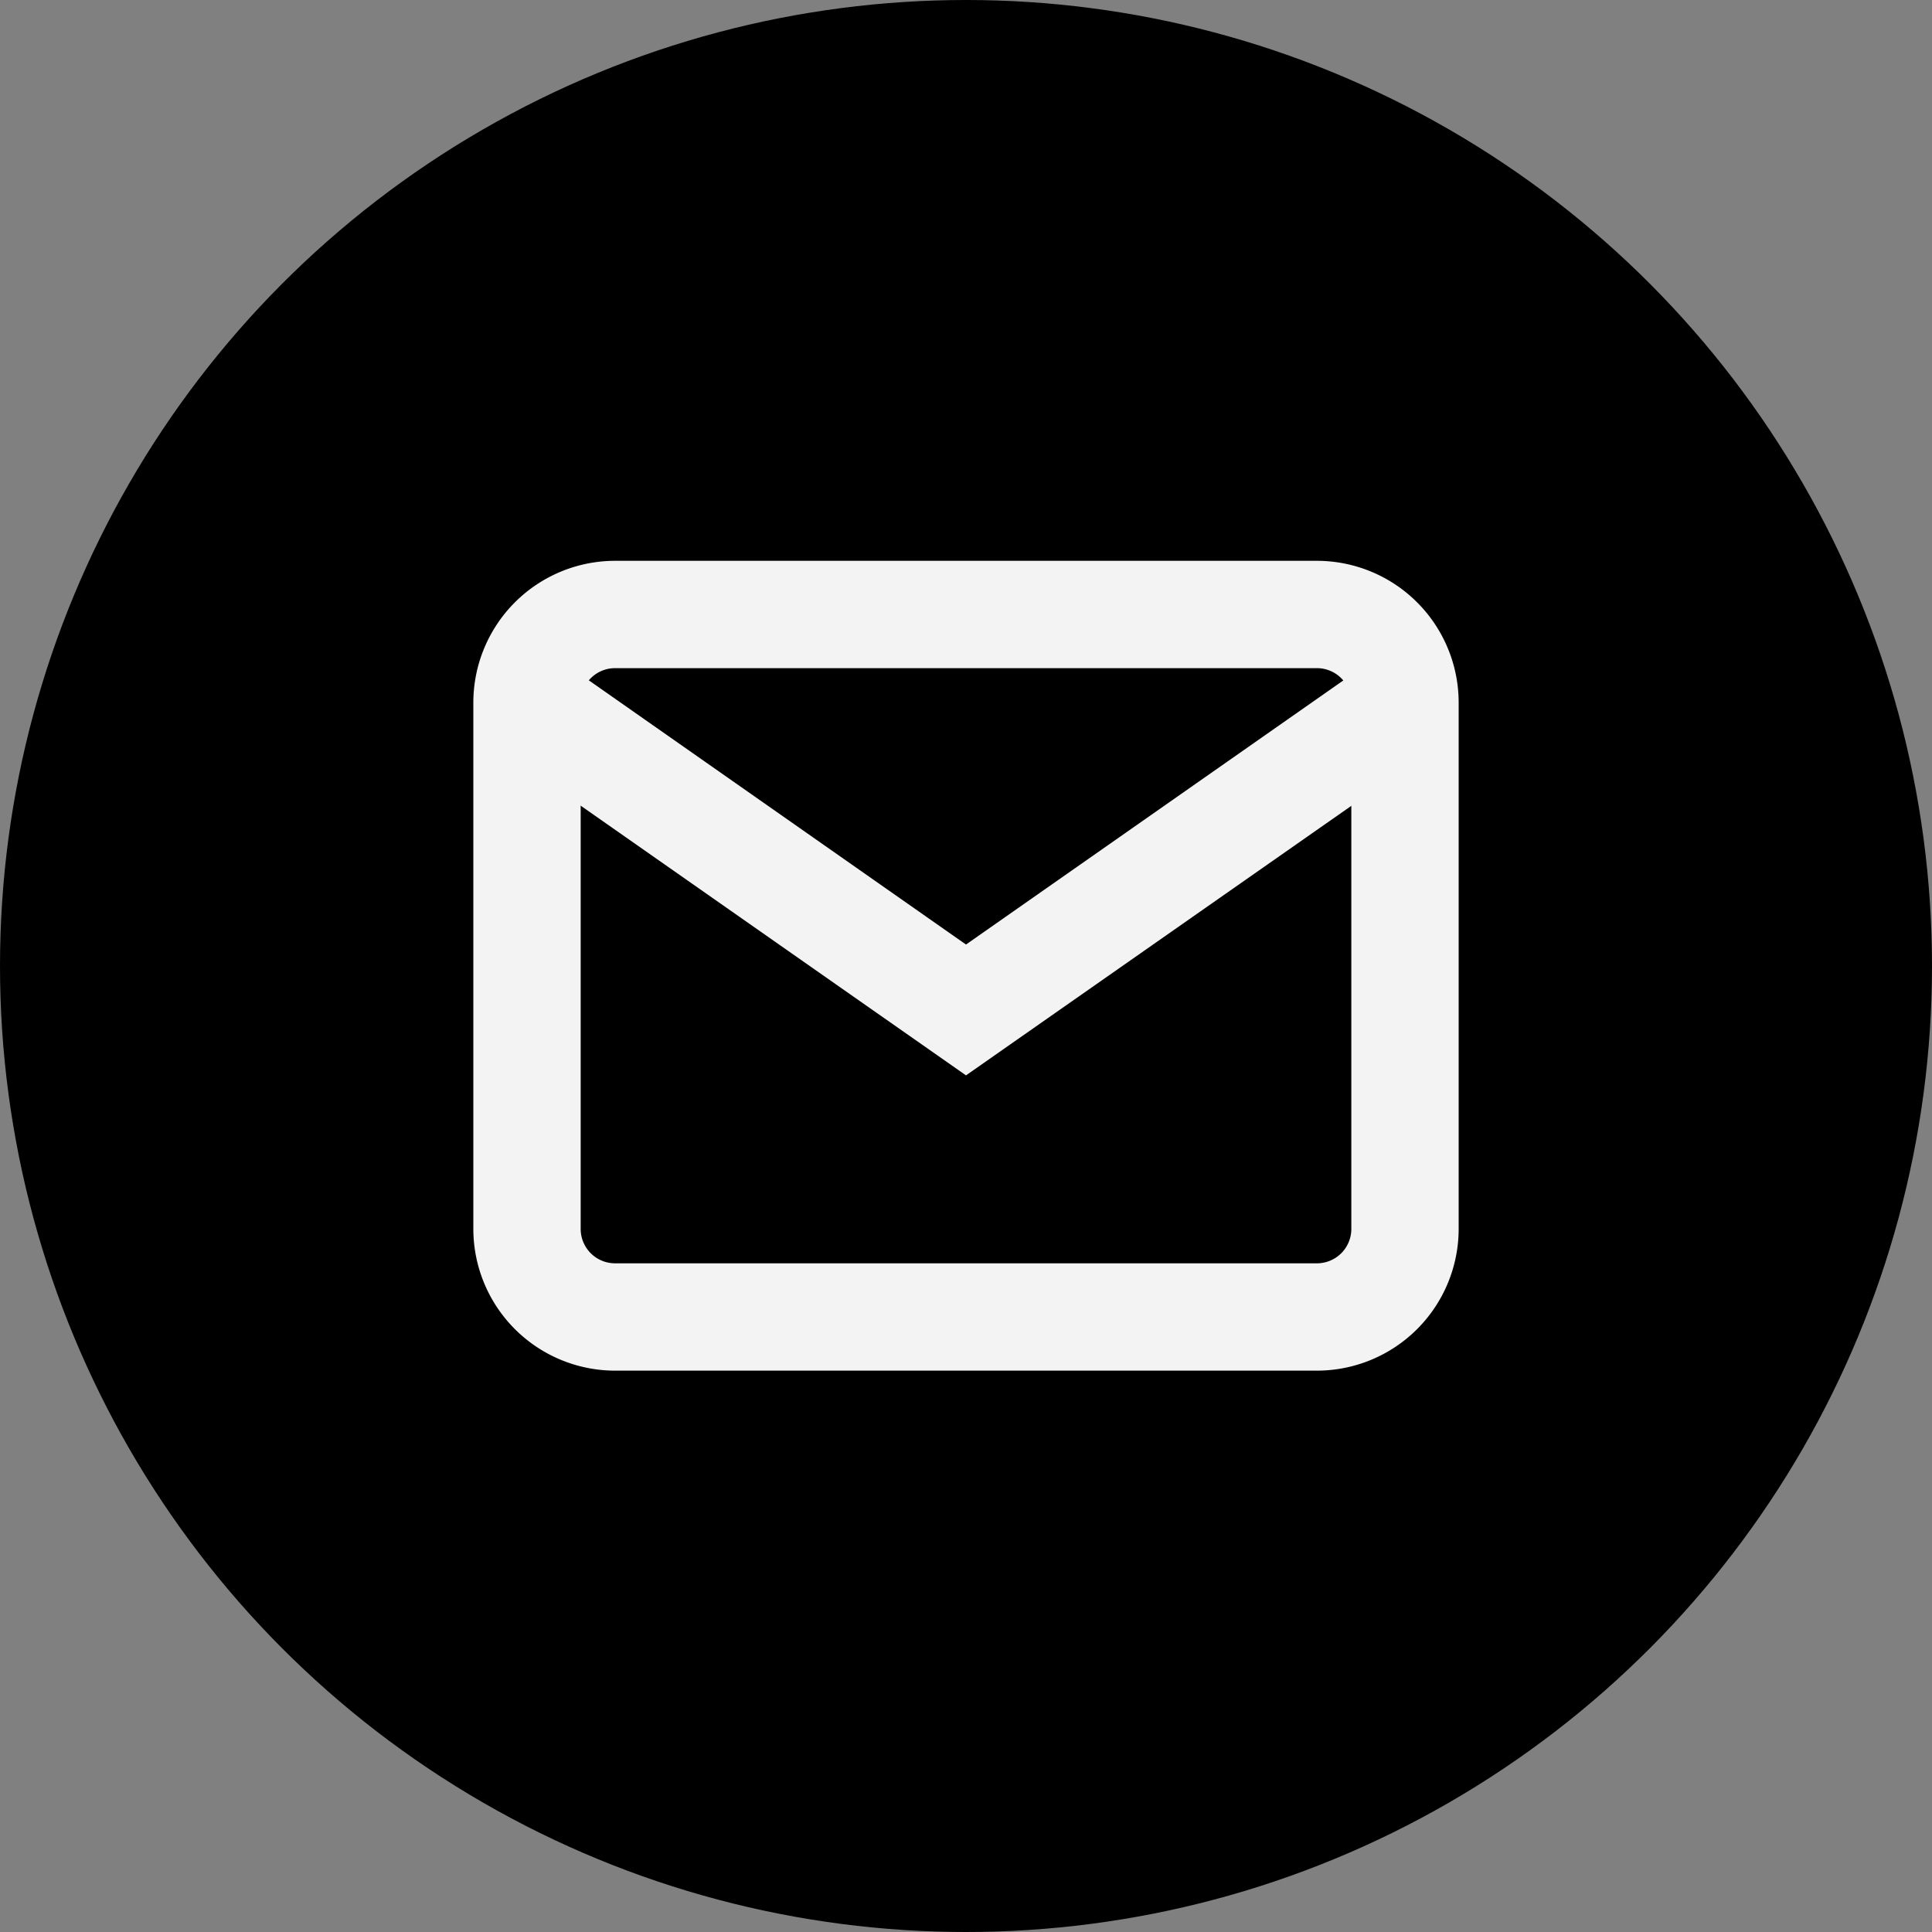 <svg xmlns="http://www.w3.org/2000/svg" width="36" height="36" viewBox="0 0 36 36"><rect x="0" y="0" width="36" height="36" fill="#808080" stroke="none"/><g transform="translate(-753 -12266)"><circle cx="18" cy="18" r="18" transform="translate(753 12266)"/><path d="M1.64-1H14.72a2.643,2.643,0,0,1,2.64,2.64v9.81a2.643,2.643,0,0,1-2.64,2.64H1.64A2.643,2.643,0,0,1-1,11.45V1.64A2.643,2.643,0,0,1,1.64-1ZM14.72,12.09a.641.641,0,0,0,.64-.64V1.64A.641.641,0,0,0,14.72,1H1.64A.641.641,0,0,0,1,1.64v9.81a.641.641,0,0,0,.64.64Z" transform="translate(762.82 12277.45)" fill="#f3f3f3"/><path d="M771,12286.038l-8.755-6.128,1.147-1.639L771,12283.6l7.608-5.325,1.147,1.639Z" fill="#f3f3f3"/></g></svg>